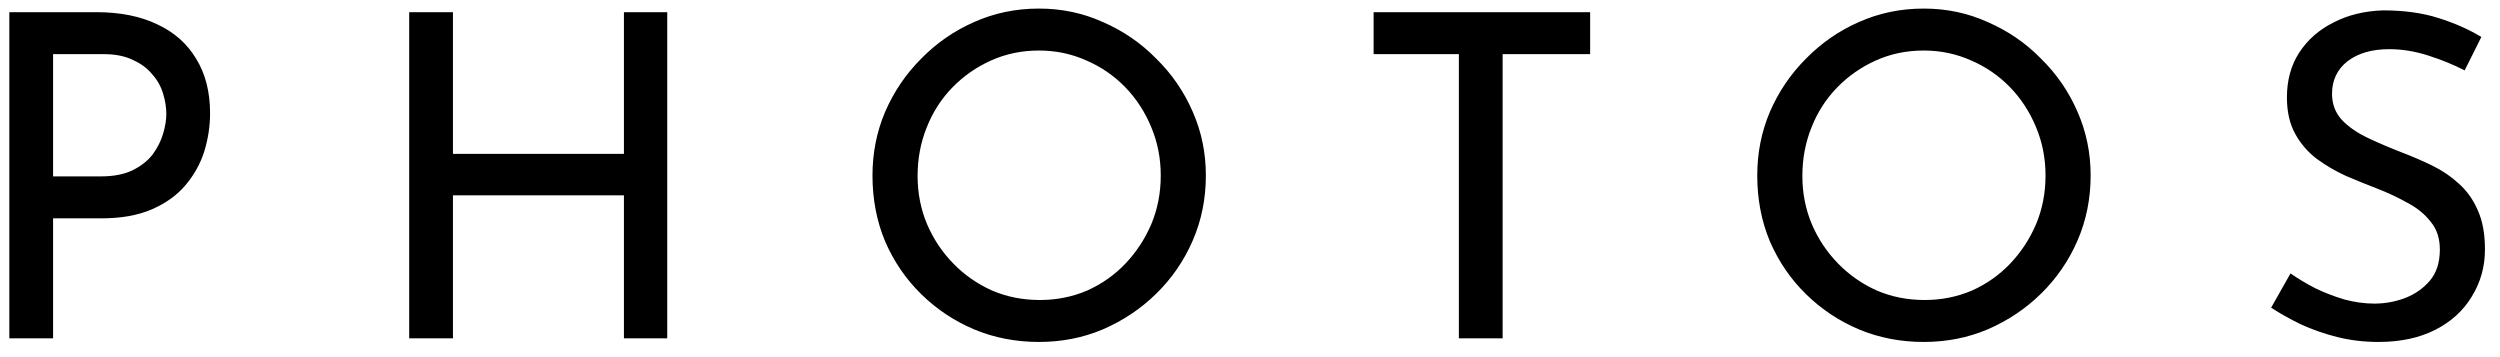 <svg width="133" height="19" viewBox="0 0 133 19" fill="none" xmlns="http://www.w3.org/2000/svg">
<path d="M5.128 0.648C6.392 0.648 7.472 0.864 8.368 1.296C9.264 1.712 9.952 2.32 10.432 3.12C10.928 3.92 11.176 4.888 11.176 6.024C11.176 6.712 11.072 7.392 10.864 8.064C10.656 8.72 10.32 9.32 9.856 9.864C9.408 10.392 8.816 10.816 8.08 11.136C7.344 11.456 6.448 11.616 5.392 11.616H2.824V18H0.496V0.648H5.128ZM5.368 9.384C6.056 9.384 6.624 9.272 7.072 9.048C7.52 8.824 7.872 8.544 8.128 8.208C8.384 7.856 8.568 7.488 8.68 7.104C8.792 6.72 8.848 6.376 8.848 6.072C8.848 5.72 8.792 5.36 8.68 4.992C8.568 4.608 8.376 4.264 8.104 3.96C7.848 3.64 7.504 3.384 7.072 3.192C6.656 2.984 6.136 2.88 5.512 2.88H2.824V9.384H5.368ZM35.497 0.648V18H33.193V10.392H24.097V18H21.769V0.648H24.097V8.184H33.193V0.648H35.497ZM46.416 9.336C46.416 8.136 46.64 7.008 47.088 5.952C47.552 4.88 48.192 3.936 49.008 3.12C49.824 2.288 50.76 1.64 51.816 1.176C52.888 0.696 54.04 0.456 55.272 0.456C56.488 0.456 57.624 0.696 58.68 1.176C59.752 1.64 60.696 2.288 61.512 3.12C62.344 3.936 62.992 4.88 63.456 5.952C63.92 7.008 64.152 8.136 64.152 9.336C64.152 10.568 63.92 11.72 63.456 12.792C62.992 13.864 62.344 14.808 61.512 15.624C60.696 16.424 59.752 17.056 58.68 17.52C57.624 17.968 56.488 18.192 55.272 18.192C54.04 18.192 52.888 17.968 51.816 17.52C50.76 17.072 49.824 16.448 49.008 15.648C48.192 14.848 47.552 13.912 47.088 12.84C46.64 11.768 46.416 10.6 46.416 9.336ZM48.816 9.36C48.816 10.272 48.984 11.128 49.32 11.928C49.656 12.712 50.12 13.408 50.712 14.016C51.304 14.624 51.992 15.104 52.776 15.456C53.56 15.792 54.408 15.96 55.32 15.96C56.216 15.96 57.056 15.792 57.84 15.456C58.624 15.104 59.304 14.624 59.88 14.016C60.456 13.408 60.912 12.712 61.248 11.928C61.584 11.128 61.752 10.264 61.752 9.336C61.752 8.424 61.584 7.568 61.248 6.768C60.912 5.952 60.448 5.24 59.856 4.632C59.264 4.024 58.576 3.552 57.792 3.216C57.008 2.864 56.168 2.688 55.272 2.688C54.36 2.688 53.512 2.864 52.728 3.216C51.944 3.568 51.256 4.048 50.664 4.656C50.072 5.264 49.616 5.976 49.296 6.792C48.976 7.592 48.816 8.448 48.816 9.36ZM73.076 0.648H84.596V2.88H79.94V18H77.612V2.88H73.076V0.648ZM93.486 9.336C93.486 8.136 93.71 7.008 94.158 5.952C94.622 4.88 95.262 3.936 96.078 3.12C96.894 2.288 97.83 1.64 98.886 1.176C99.958 0.696 101.11 0.456 102.342 0.456C103.558 0.456 104.694 0.696 105.75 1.176C106.822 1.64 107.766 2.288 108.582 3.12C109.414 3.936 110.062 4.88 110.526 5.952C110.99 7.008 111.222 8.136 111.222 9.336C111.222 10.568 110.99 11.72 110.526 12.792C110.062 13.864 109.414 14.808 108.582 15.624C107.766 16.424 106.822 17.056 105.75 17.52C104.694 17.968 103.558 18.192 102.342 18.192C101.11 18.192 99.958 17.968 98.886 17.52C97.83 17.072 96.894 16.448 96.078 15.648C95.262 14.848 94.622 13.912 94.158 12.84C93.71 11.768 93.486 10.6 93.486 9.336ZM95.886 9.36C95.886 10.272 96.054 11.128 96.39 11.928C96.726 12.712 97.19 13.408 97.782 14.016C98.374 14.624 99.062 15.104 99.846 15.456C100.63 15.792 101.478 15.96 102.39 15.96C103.286 15.96 104.126 15.792 104.91 15.456C105.694 15.104 106.374 14.624 106.95 14.016C107.526 13.408 107.982 12.712 108.318 11.928C108.654 11.128 108.822 10.264 108.822 9.336C108.822 8.424 108.654 7.568 108.318 6.768C107.982 5.952 107.518 5.24 106.926 4.632C106.334 4.024 105.646 3.552 104.862 3.216C104.078 2.864 103.238 2.688 102.342 2.688C101.43 2.688 100.582 2.864 99.798 3.216C99.014 3.568 98.326 4.048 97.734 4.656C97.142 5.264 96.686 5.976 96.366 6.792C96.046 7.592 95.886 8.448 95.886 9.36ZM131.12 3.744C130.528 3.44 129.88 3.176 129.176 2.952C128.472 2.728 127.784 2.616 127.112 2.616C126.184 2.616 125.44 2.832 124.88 3.264C124.336 3.696 124.064 4.272 124.064 4.992C124.064 5.536 124.24 6 124.592 6.384C124.944 6.752 125.408 7.072 125.984 7.344C126.56 7.616 127.16 7.872 127.784 8.112C128.328 8.32 128.864 8.552 129.392 8.808C129.92 9.064 130.392 9.384 130.808 9.768C131.24 10.152 131.576 10.624 131.816 11.184C132.072 11.744 132.2 12.44 132.2 13.272C132.2 14.184 131.968 15.016 131.504 15.768C131.056 16.52 130.408 17.112 129.56 17.544C128.712 17.976 127.704 18.192 126.536 18.192C125.768 18.192 125.032 18.104 124.328 17.928C123.64 17.752 123 17.528 122.408 17.256C121.816 16.968 121.288 16.672 120.824 16.368L121.856 14.544C122.24 14.816 122.68 15.08 123.176 15.336C123.672 15.576 124.192 15.776 124.736 15.936C125.28 16.08 125.808 16.152 126.32 16.152C126.864 16.152 127.4 16.056 127.928 15.864C128.472 15.656 128.92 15.344 129.272 14.928C129.624 14.512 129.8 13.96 129.8 13.272C129.8 12.68 129.64 12.192 129.32 11.808C129.016 11.408 128.608 11.072 128.096 10.8C127.584 10.512 127.04 10.256 126.464 10.032C125.92 9.824 125.368 9.6 124.808 9.36C124.248 9.104 123.728 8.8 123.248 8.448C122.768 8.08 122.384 7.632 122.096 7.104C121.808 6.576 121.664 5.936 121.664 5.184C121.664 4.272 121.88 3.48 122.312 2.808C122.76 2.12 123.368 1.584 124.136 1.2C124.904 0.8 125.784 0.584 126.776 0.552C127.896 0.552 128.88 0.688 129.728 0.96C130.592 1.232 131.352 1.568 132.008 1.968L131.12 3.744Z" fill="black"/>
</svg>
